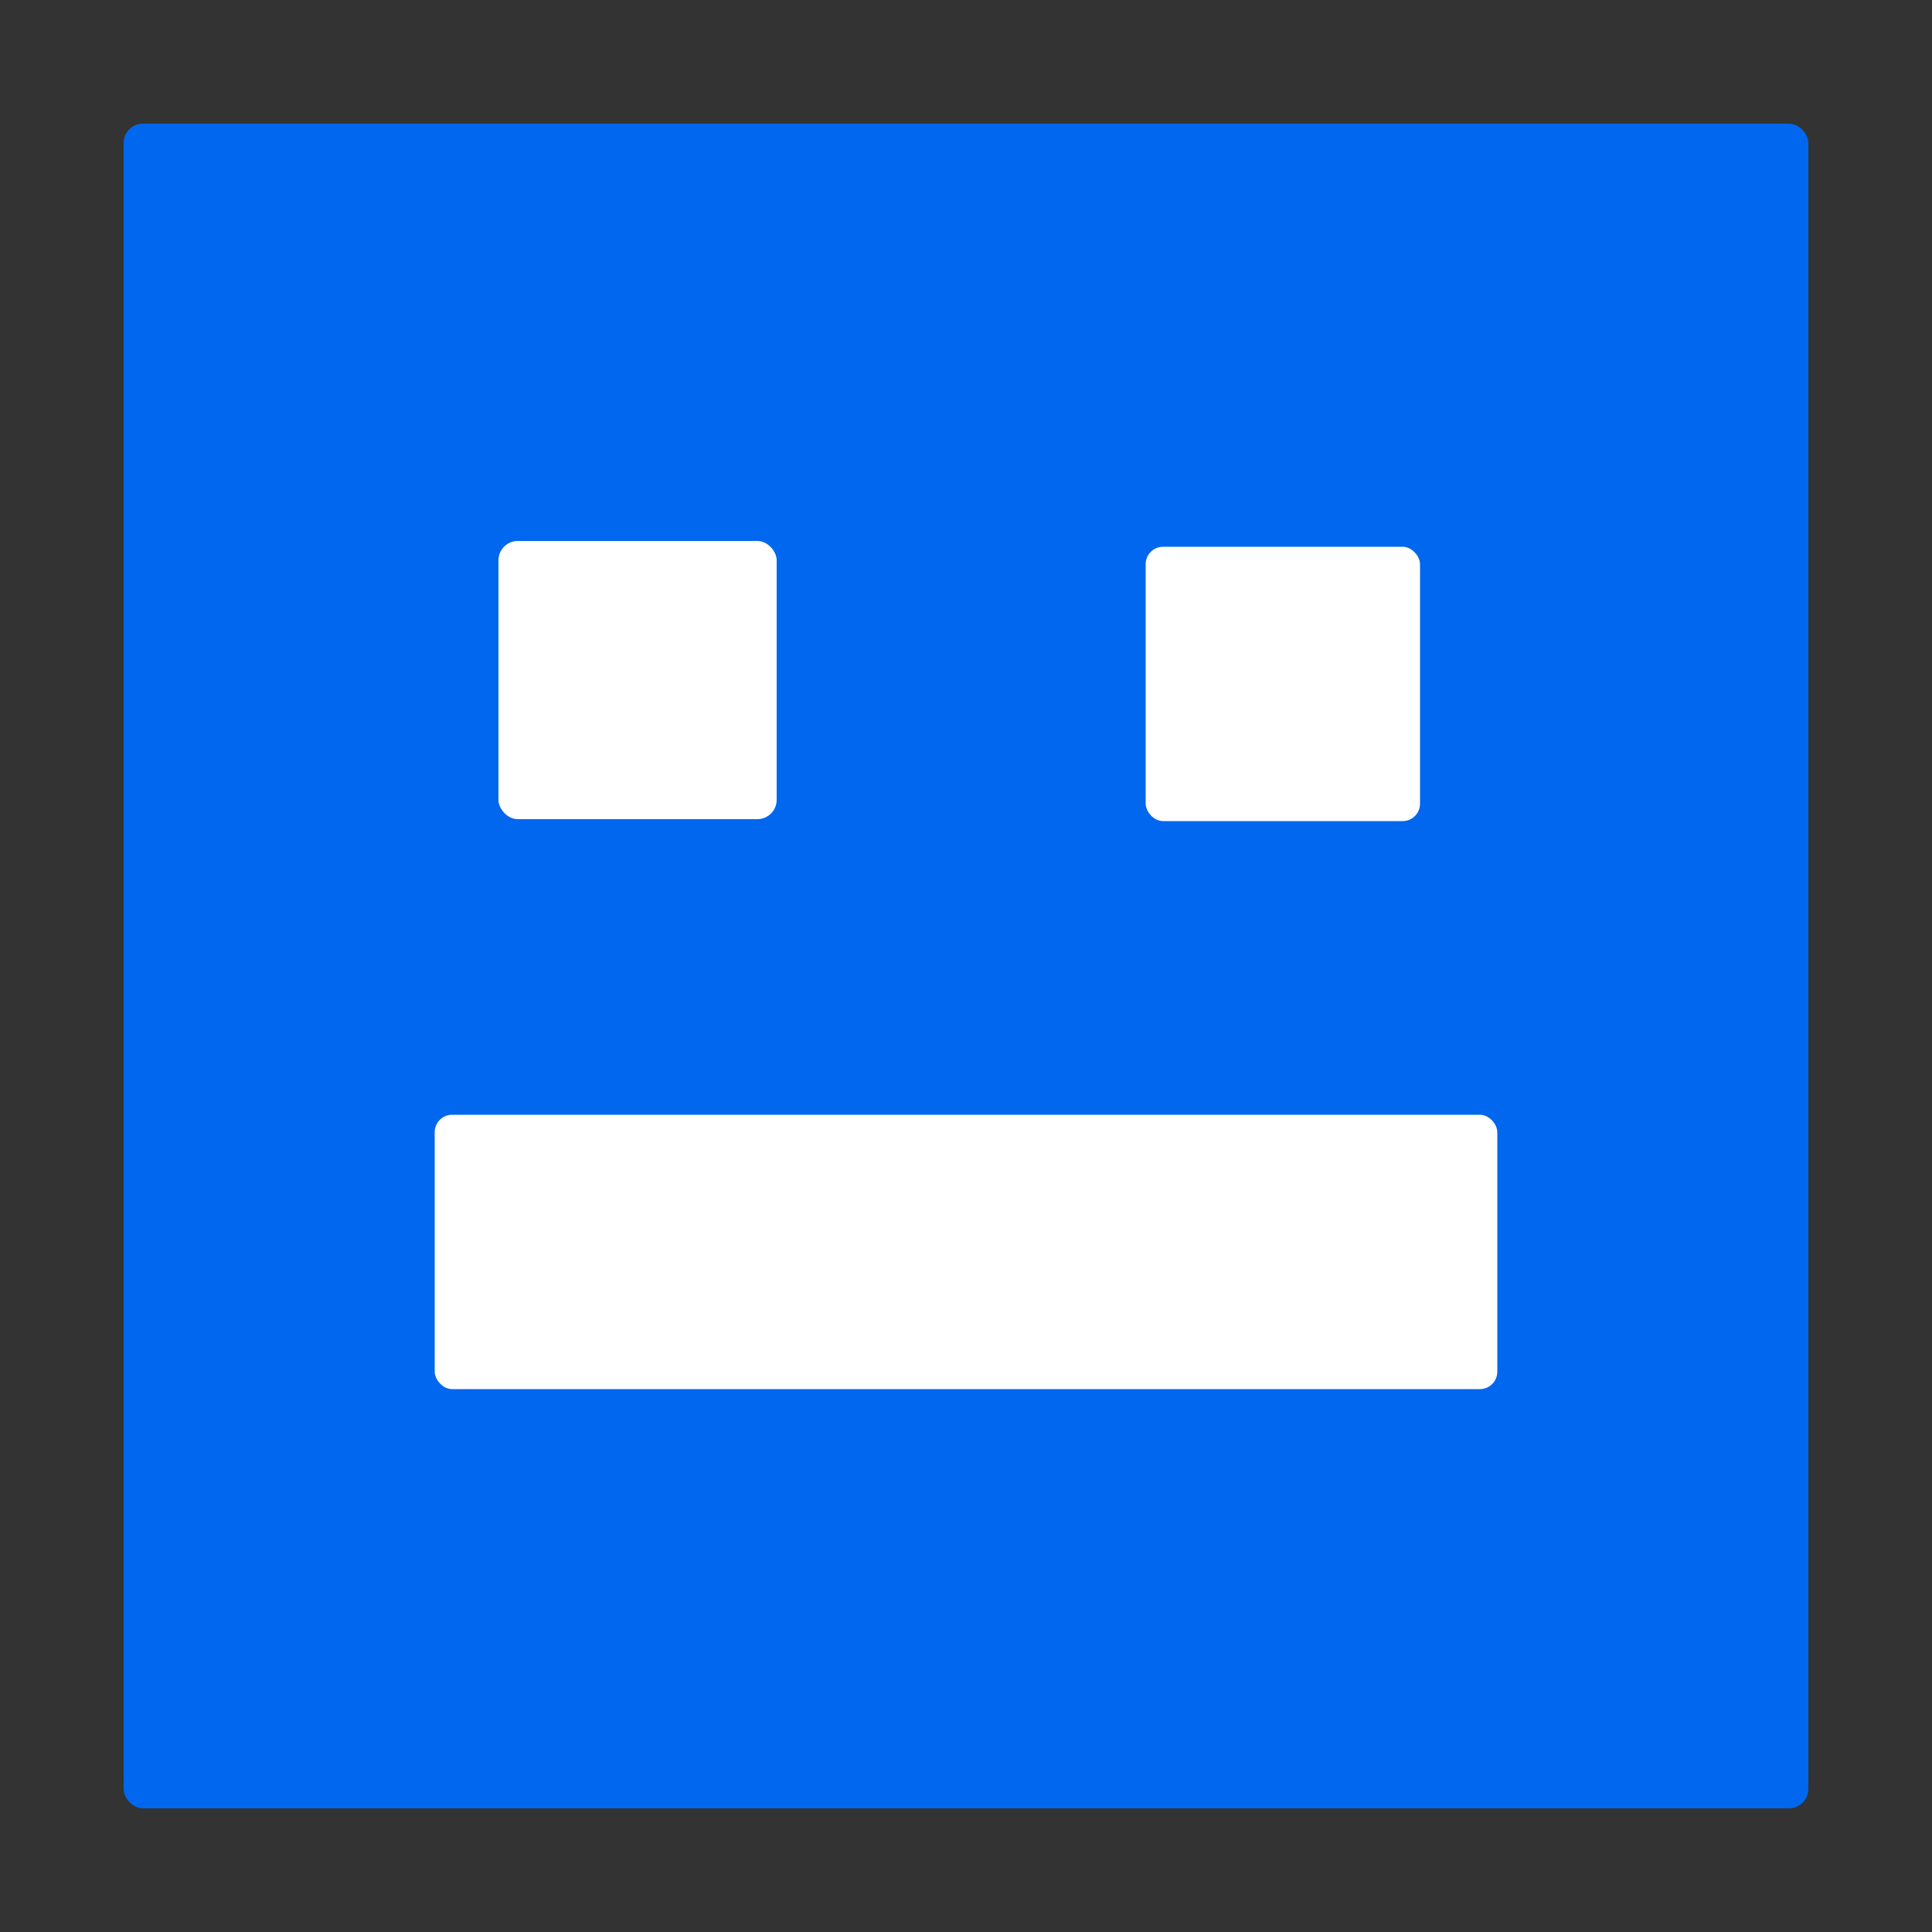 <svg width="500" height="500" xmlns="http://www.w3.org/2000/svg">
 <rect width="100%" height="100%" fill="#333333" stroke="none"/>
 <g>
  <title>Layer 1</title>
  <rect fill="#0067EE" stroke="#000" x="32" y="32" width="436" height="436" id="svg_2" stroke-width="0" rx="5"/>
  <g id="svg_4">
   <rect stroke-width="0" fill="#ffffff" x="129" y="140" width="72" height="72" id="svg_3" rx="5" stroke="#0067EE"/>
   <rect fill="#ffffff" x="296" y="141" width="72" height="72" id="svg_6" rx="5" stroke="#0067EE"/>
   <rect stroke="#0067EE" fill="#ffffff" x="112" y="288" width="276" height="72" id="svg_1" rx="5"/>
  </g>
 </g>

</svg>